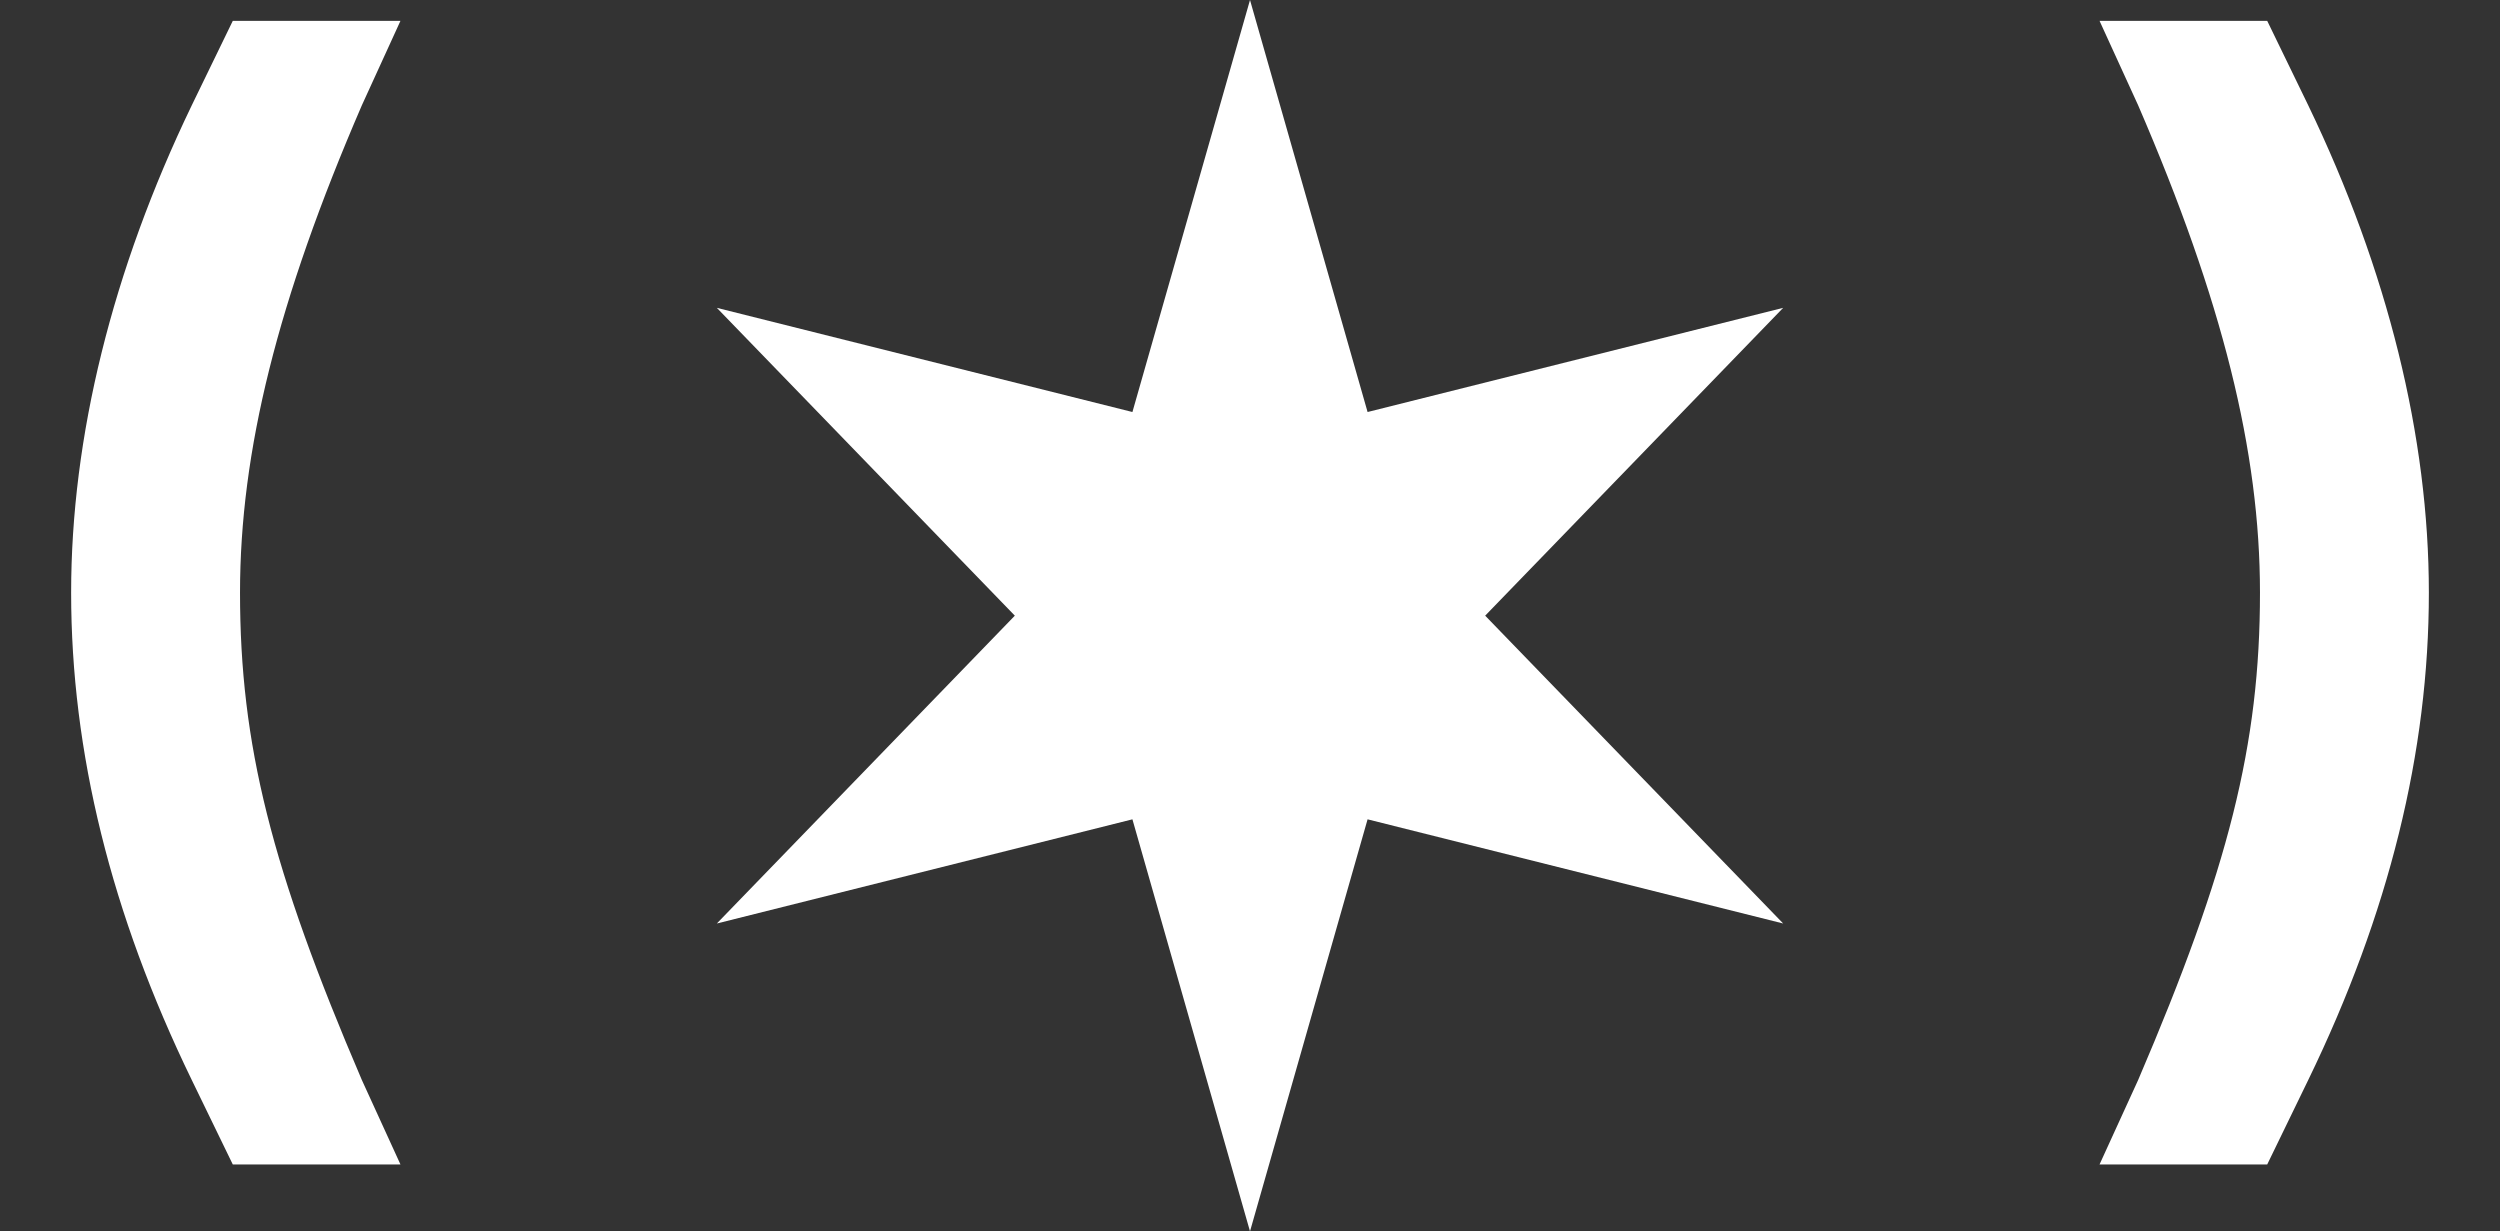 <?xml version="1.0" encoding="UTF-8"?> <svg xmlns="http://www.w3.org/2000/svg" width="268" height="132" viewBox="0 0 268 132" fill="none"><rect x="0" y="0" width="268" height="132" fill="#333333" stroke="none"/> <path d="M24.954 124.829H42.929L38.791 115.777C29.093 93.146 25.73 79.827 25.73 63.533C25.73 48.403 29.739 32.238 38.791 11.289L42.929 2.237H24.954L20.558 11.289C12.023 29.005 7.626 46.851 7.626 63.533C7.626 80.603 11.893 97.931 20.558 115.777L24.954 124.829Z" fill="white"></path> <path d="M243.046 124.829H225.071L229.209 115.777C238.908 93.146 242.27 79.827 242.27 63.533C242.27 48.403 238.261 32.238 229.209 11.289L225.071 2.237H243.046L247.442 11.289C255.977 29.005 260.374 46.851 260.374 63.533C260.374 80.603 256.107 97.931 247.442 115.777L243.046 124.829Z" fill="white"></path> <path d="M134 0L146.605 44.168L191.158 33L159.21 66L191.158 99L146.605 87.832L134 132L121.395 87.832L76.842 99L108.79 66L76.842 33L121.395 44.168L134 0Z" fill="white"></path> </svg> 
